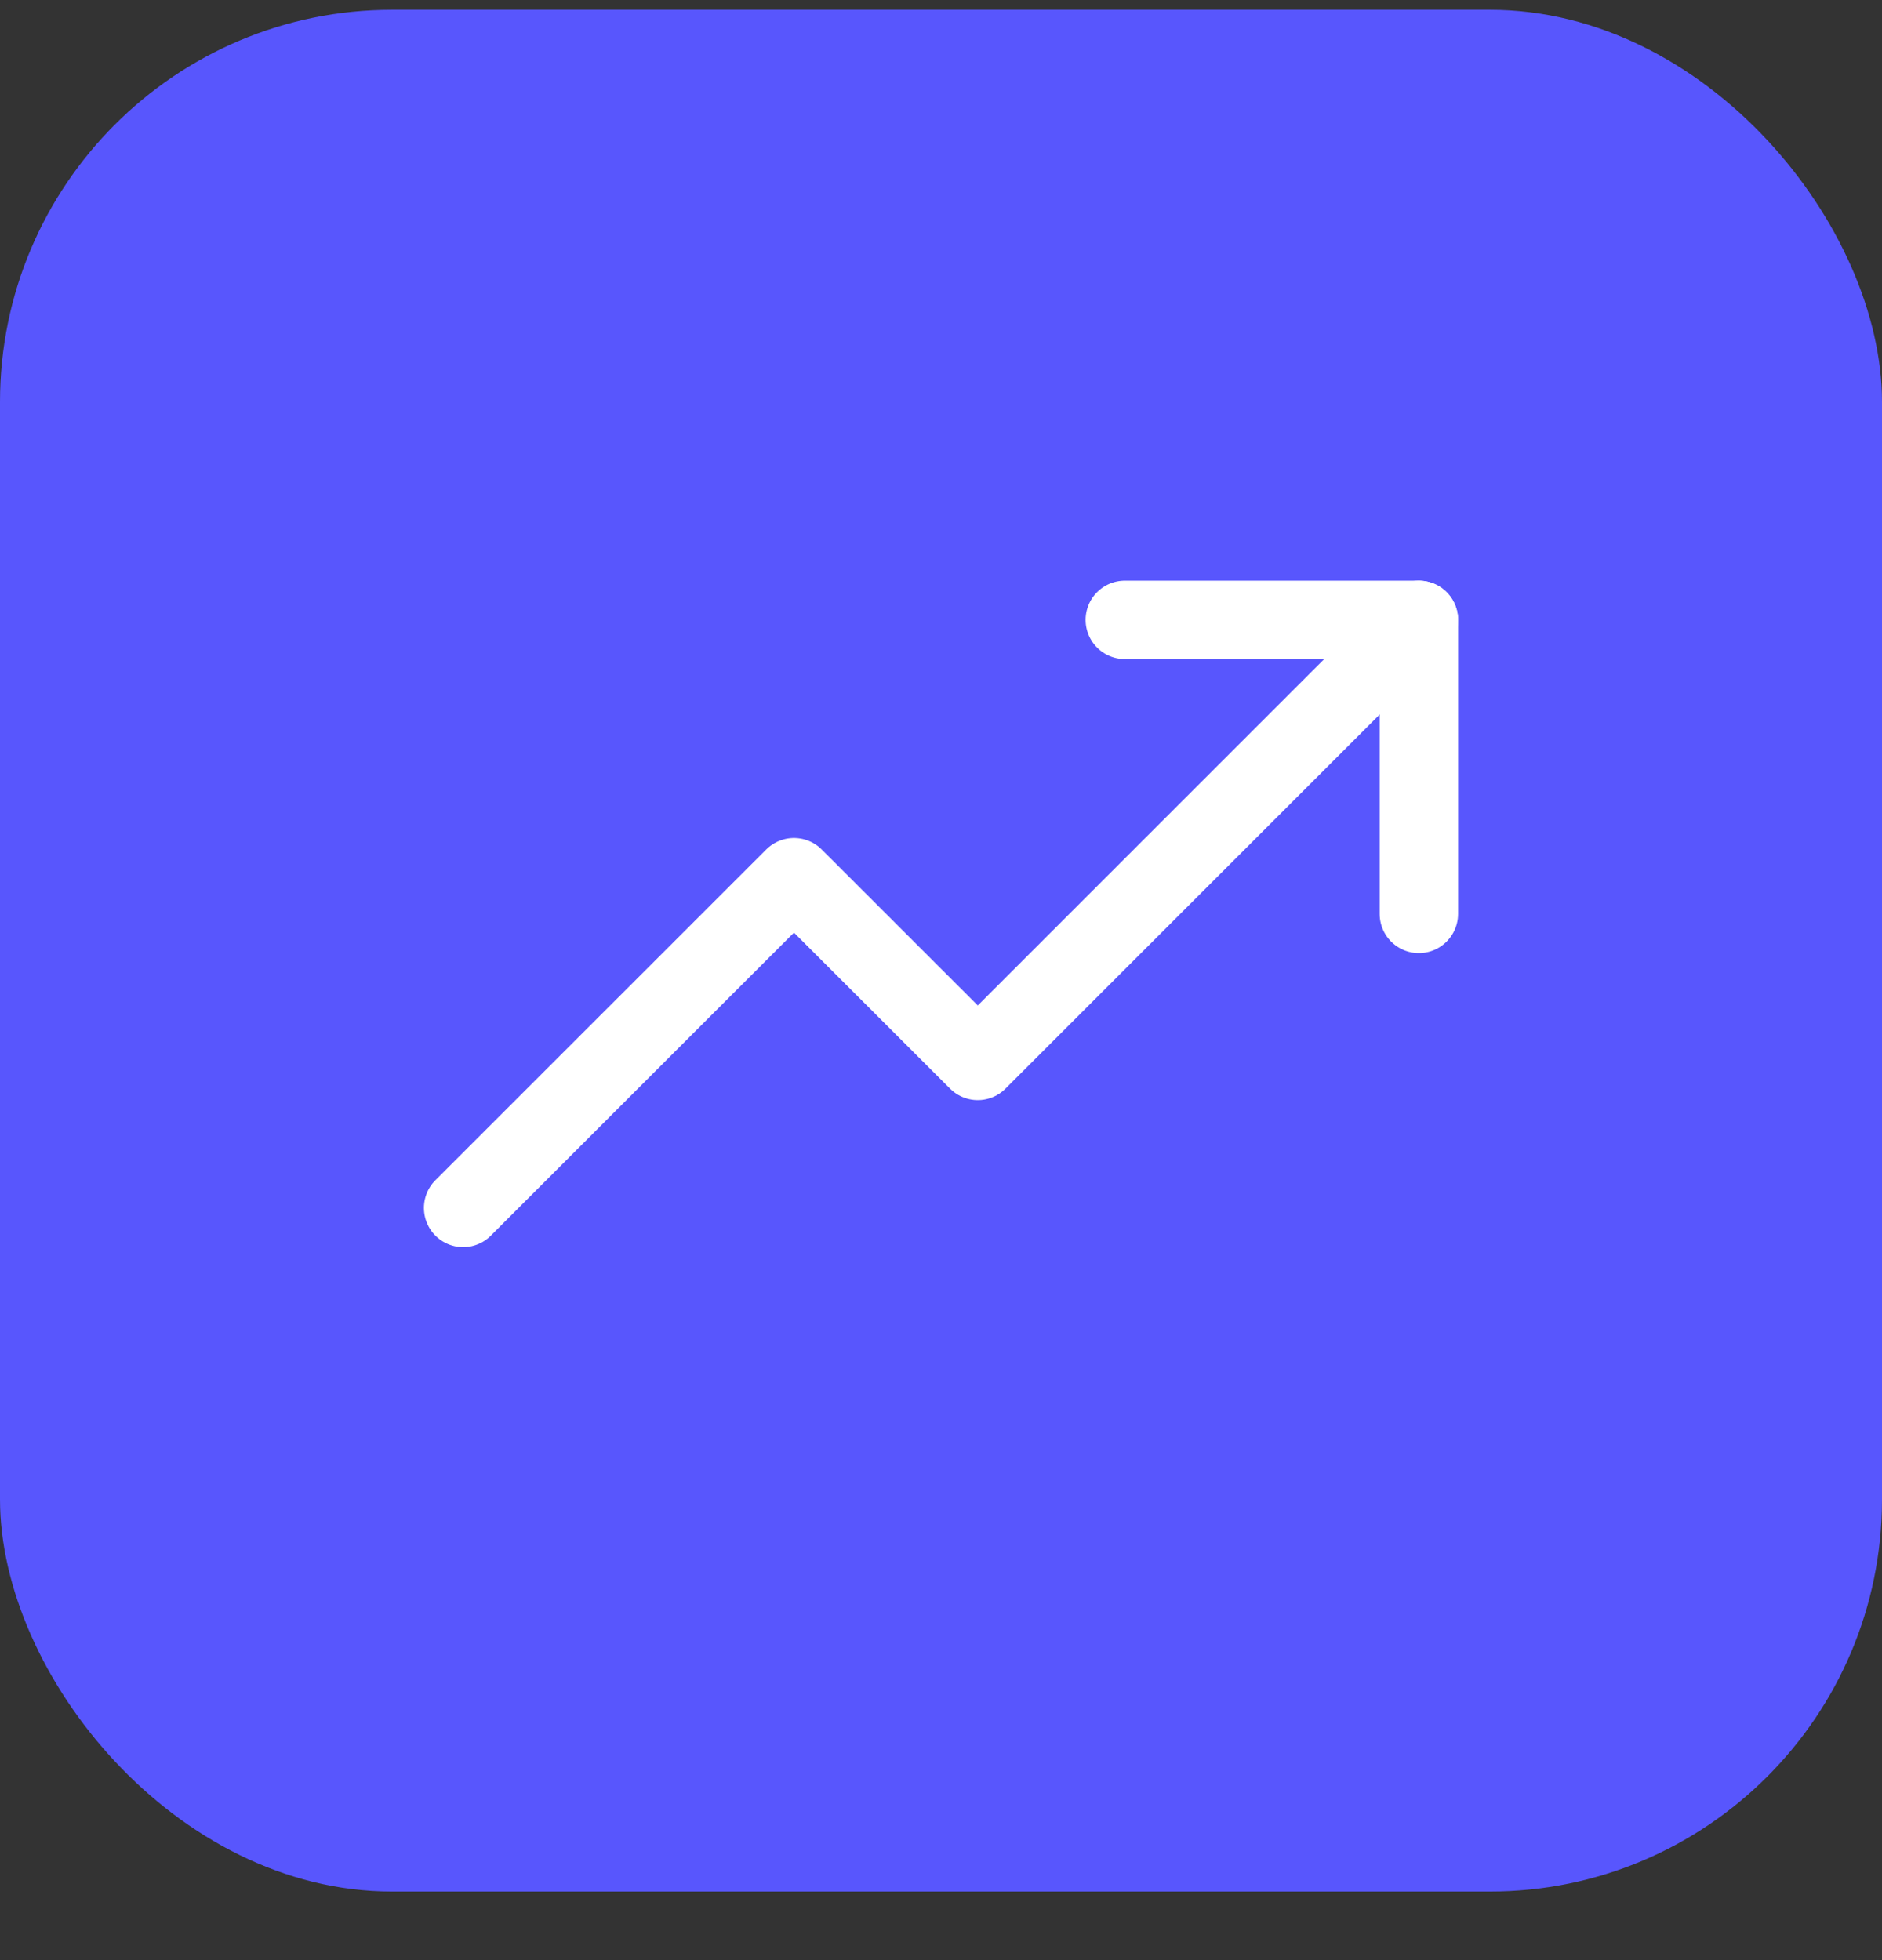 <svg width="24" height="25" viewBox="0 0 24 25" fill="none" xmlns="http://www.w3.org/2000/svg">
<rect x="0" y="0" width="24" height="25" fill="#333333" stroke="none"/>
<rect y="0.125" width="24" height="24" rx="5" fill="#5856FD"/>
<path d="M18.094 7.906L12.469 13.531L10.125 11.188L5.906 15.406" stroke="white" stroke-linecap="round" stroke-linejoin="round"/>
<path d="M18.094 11.656V7.906H14.344" stroke="white" stroke-linecap="round" stroke-linejoin="round"/>
</svg>
